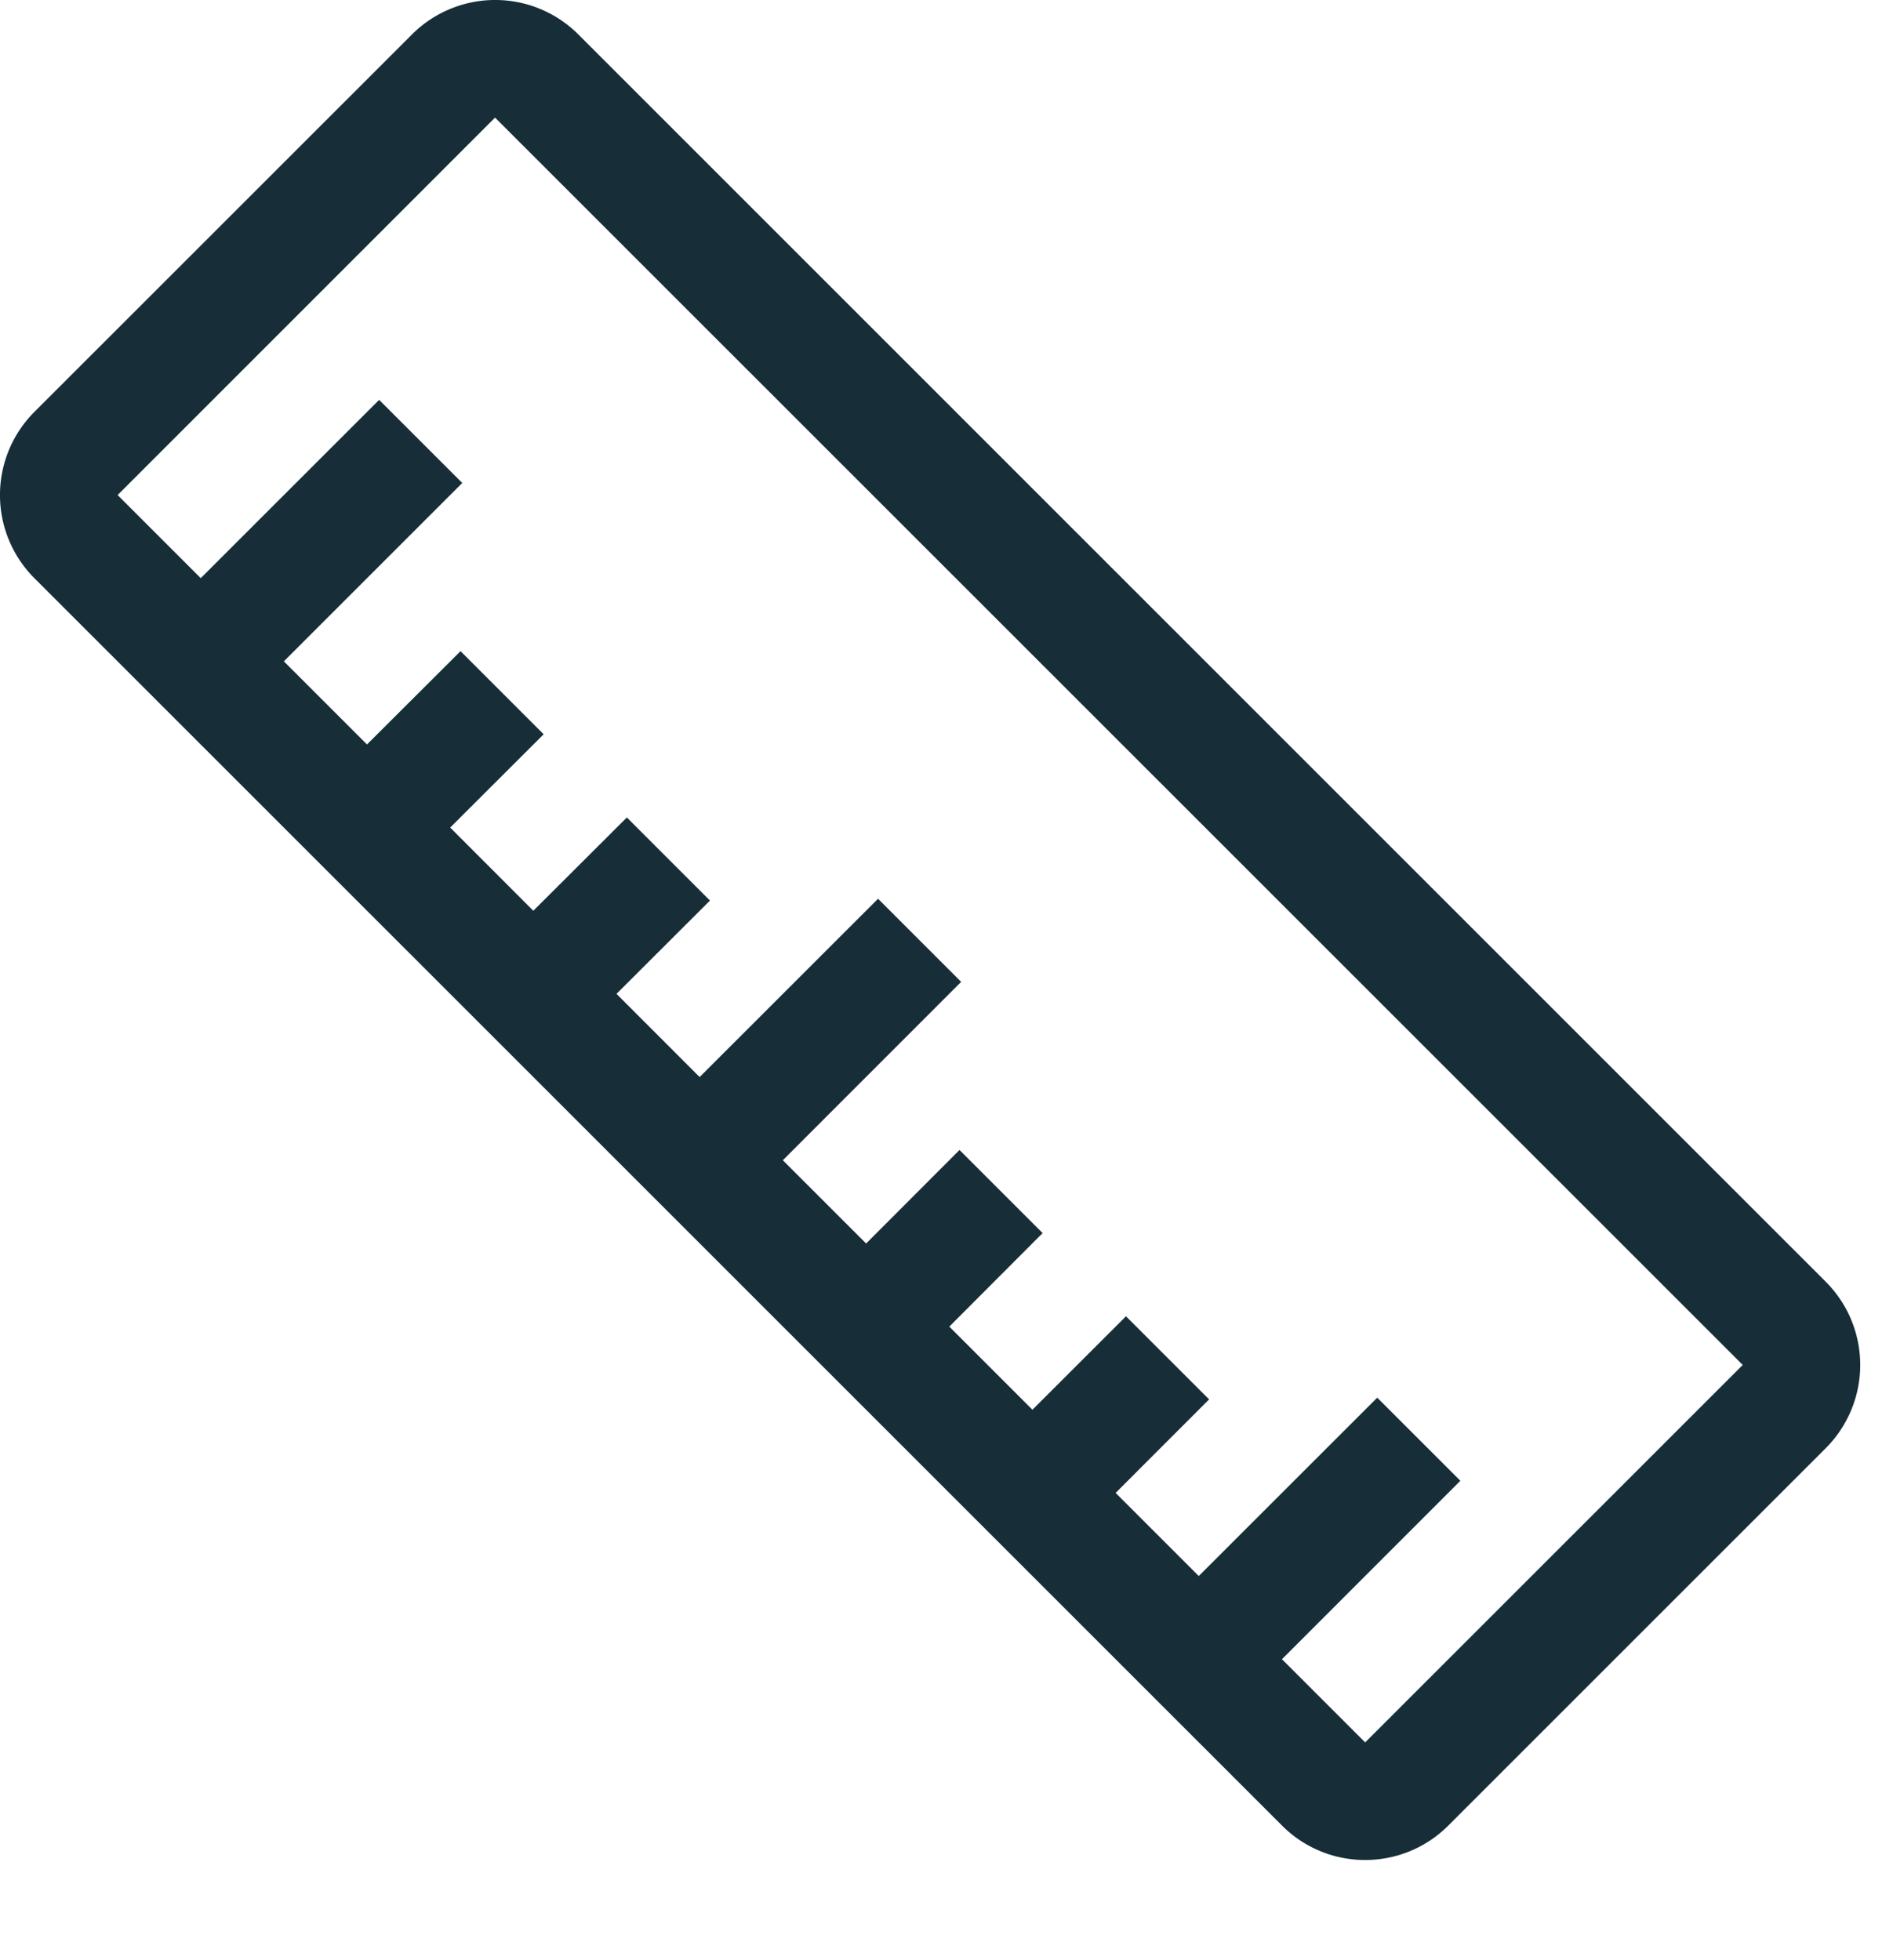 <svg xmlns="http://www.w3.org/2000/svg" width="24" height="25" viewBox="0 0 24 25"><defs><clipPath id="9puva"><path d="M0 0h23.722v23.723H0z"/></clipPath></defs><g><g><g><g/><g clip-path="url(#9puva)"><path fill="#172e38" d="M23.284 16.349a1.501 1.501 0 0 1 0 2.12l-4.814 4.814c-.292.293-.676.44-1.062.44-.384 0-.768-.147-1.06-.44L.438 7.374a1.501 1.501 0 0 1 0-2.12L5.253.44a1.5 1.5 0 0 1 2.123 0zm-1.06 1.06L6.313 1.5 1.5 6.314l1.06 1.06L4.835 5.1l1.06 1.06L3.62 8.435l1.06 1.06 1.193-1.19 1.06 1.06-1.192 1.19 1.06 1.061 1.193-1.19 1.06 1.06-1.192 1.19 1.06 1.061 2.275-2.274 1.06 1.06-2.274 2.275 1.062 1.062 1.191-1.193 1.06 1.06-1.19 1.193 1.06 1.06 1.193-1.192 1.06 1.06-1.192 1.193 1.06 1.06 2.276-2.275 1.06 1.06-2.275 2.276 1.06 1.06h.002z"/></g></g></g></g></svg>